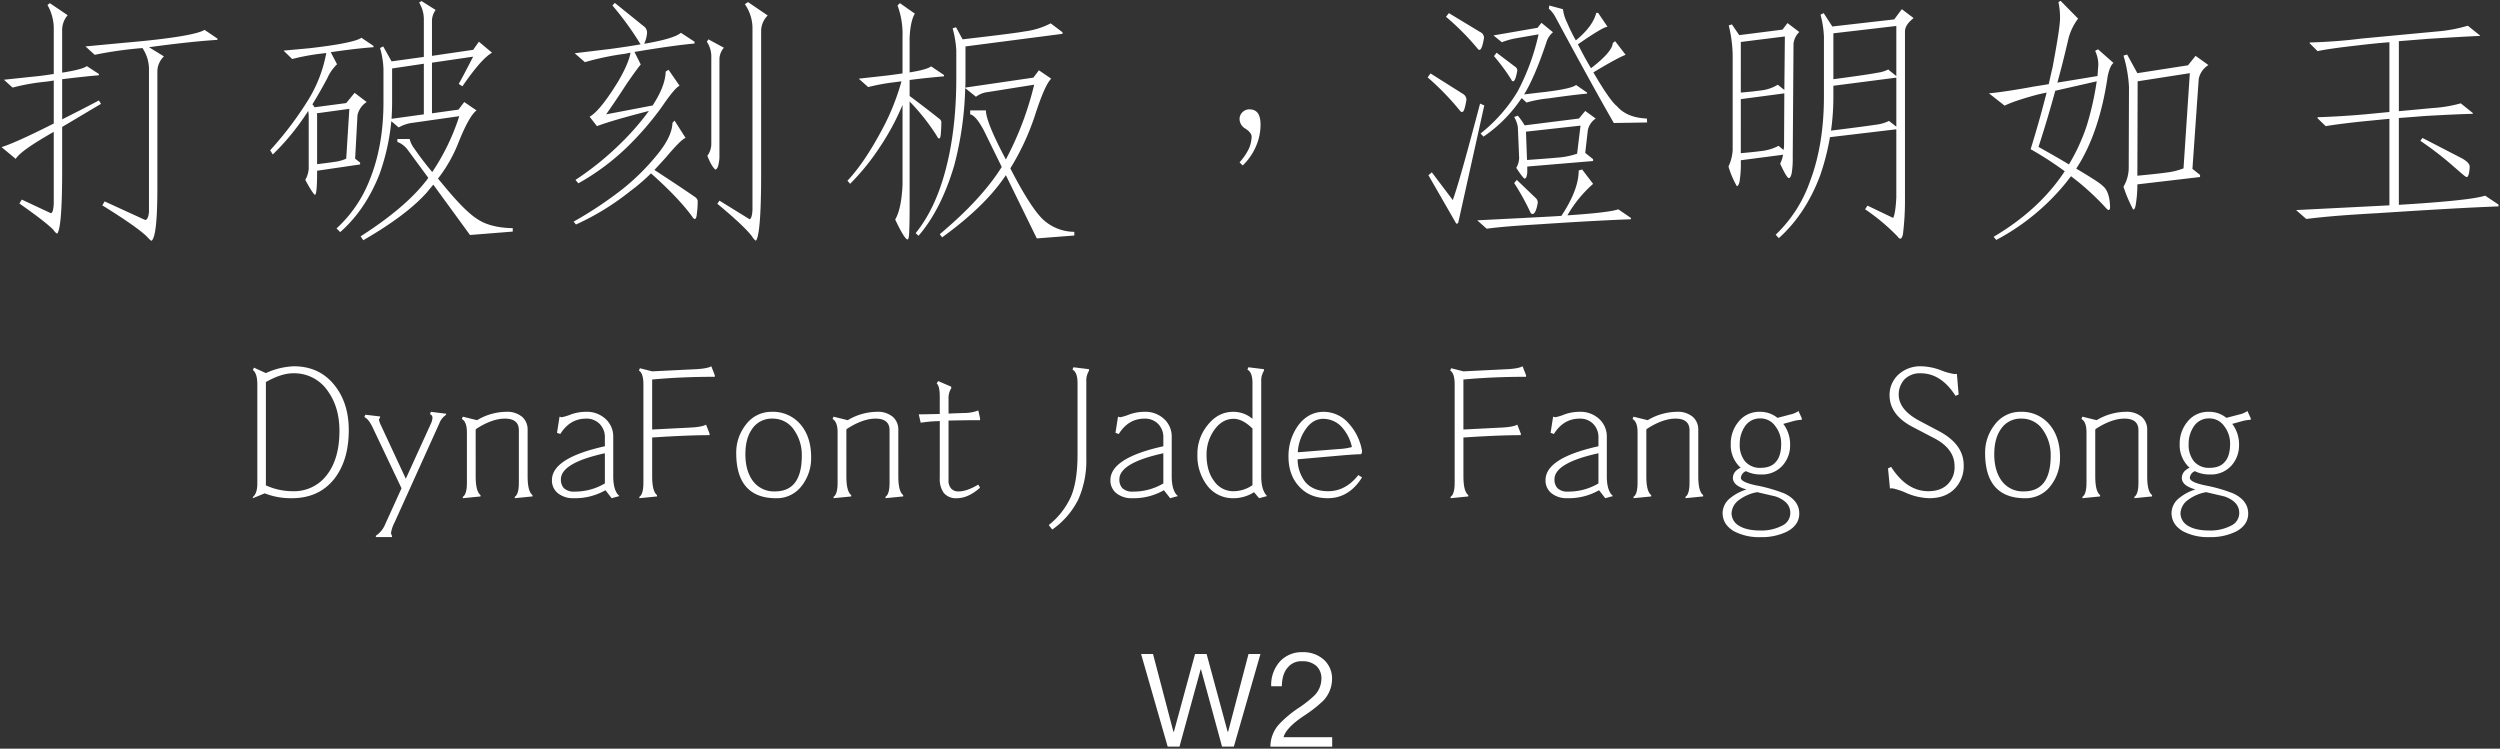 <svg xmlns="http://www.w3.org/2000/svg" width="925" height="277" viewBox="0 0 925 277">
  <rect x="0" y="0" width="925" height="277" fill="#333333" stroke="none"/>
<defs>
    <style>
      .cls-1 {
        fill: #fff;
        fill-rule: evenodd;
      }
    </style>
  </defs>
  <path id="英_W2_DynaFont_Jade_Fang_Song" data-name="英 W2 DynaFont Jade Fang Song" class="cls-1" d="M108.677,135.525a27.048,27.048,0,0,0-10.3,2.52l-4.392-2.016-0.432.864c1.08,0.792,1.656,2.592,1.656,5.327v36.716c0,2.448-.576,4.1-1.656,4.967v0.432l4.392-1.8a26.341,26.341,0,0,0,10.007,1.8c6.7,0,11.95-2.376,15.766-7.2,3.527-4.535,5.327-10.511,5.327-18,0-6.623-1.728-12.094-5.183-16.486C120.123,137.9,115.084,135.525,108.677,135.525Zm-0.216,2.592a14.96,14.96,0,0,1,12.958,6.767c2.808,3.96,4.176,8.855,4.176,14.542,0,6.911-1.584,12.383-4.68,16.342a15.139,15.139,0,0,1-12.6,5.976,23.742,23.742,0,0,1-9.935-2.16V141.357C102.2,139.2,105.509,138.117,108.461,138.117Zm50.974,14.254-0.36.864a1.378,1.378,0,0,1,.936,1.368,5.933,5.933,0,0,1-.648,2.3l-9.215,20.229-9.143-19.653a9.044,9.044,0,0,1-.792-2.16,1,1,0,0,1,.36-0.648l0.072-.576-5.471-.648-0.36.864c1.08,0.5,2.016,1.728,2.952,3.6l10.8,22.75-6.047,13.318a9.151,9.151,0,0,1-3.456,4.247v0.5h5.976v-0.5a2.139,2.139,0,0,1-.36-1.079,12.519,12.519,0,0,1,1.3-3.816l16.557-36.643a6.586,6.586,0,0,1,2.376-3.1l0.216-.5Zm27.792,0a21.451,21.451,0,0,0-10.726,3.1l-5.256-1.3-0.359.864c1.223,0.648,1.871,2.3,1.871,4.967v18.574c0,2.88-.5,4.607-1.512,5.255v0.5l6.552-.648v-0.5c-1.224-.936-1.8-3.239-1.8-7.055V160.074a7,7,0,0,1,.072-1.3c3.959-2.591,7.559-3.887,10.727-3.887q5.183,0,5.183,4.319v19.366c0,2.88-.5,4.607-1.512,5.255v0.5l6.551-.648v-0.5c-1.224-.936-1.8-3.239-1.8-7.055V159.066a6.2,6.2,0,0,0-2.015-4.823A8.611,8.611,0,0,0,187.227,152.371Zm29.449,0a16.384,16.384,0,0,0-5.543,1.008,17.666,17.666,0,0,1-3.312,1.008l-0.792-.216-0.936,5.975,1.224,0.432c2.376-3.815,5.543-5.687,9.575-5.687a6.725,6.725,0,0,1,4.967,1.944,6.946,6.946,0,0,1,1.944,5.111v3.168c-13.03,2.879-19.582,7.055-19.582,12.526a5.987,5.987,0,0,0,2.16,4.823,8.995,8.995,0,0,0,5.975,1.872,22.643,22.643,0,0,0,11.663-2.951l2.3,2.951,2.879-.792c-1.512-1.224-2.3-3.671-2.3-7.343V161.658a8.757,8.757,0,0,0-2.808-6.623A10.19,10.19,0,0,0,216.676,152.371Zm7.127,15.334v11.159a21.529,21.529,0,0,1-11.231,3.023,5.24,5.24,0,0,1-3.959-1.295,4.636,4.636,0,0,1-1.08-3.24C207.533,173.321,212.932,170.081,223.8,167.705Zm39.382-32.18c-1.008.576-2.952,0.936-5.759,1.08L241.3,137.4l-4.536-1.152-0.36.864c1.08,0.648,1.656,2.3,1.656,5.111v36.356c0,2.88-.5,4.607-1.512,5.255v0.5l6.552-.648v-0.5c-1.224-.936-1.8-3.239-1.8-7.055V161.874c8.783-.576,15.838-0.864,21.237-0.864v-0.576l-1.3-3.311c-1.008.576-2.951,0.935-5.759,1.079l-14.182.72v-18.5c6.911-.648,14.614-1.008,23.181-1.008v-0.576Zm22.249,16.846a11.742,11.742,0,0,0-9.575,4.9,16.6,16.6,0,0,0-3.455,10.294c0,5.256,1.08,9.287,3.311,12.1,2.448,3.095,6.264,4.679,11.447,4.679a11.533,11.533,0,0,0,9.5-4.607,16.689,16.689,0,0,0,3.455-10.583c0-4.823-1.224-8.783-3.671-11.806A13.361,13.361,0,0,0,285.434,152.371Zm0.36,2.52a9.381,9.381,0,0,1,8.135,4.391,15.964,15.964,0,0,1,2.736,9.359q0,13.175-9.935,13.174A9.656,9.656,0,0,1,278.6,178q-2.808-3.78-2.808-9.935c0-3.815.792-6.911,2.448-9.287A8.683,8.683,0,0,1,285.794,154.891Zm38.591-2.52a21.451,21.451,0,0,0-10.727,3.1l-5.255-1.3-0.36.864c1.223,0.648,1.871,2.3,1.871,4.967v18.574c0,2.88-.5,4.607-1.511,5.255v0.5l6.551-.648v-0.5c-1.224-.936-1.8-3.239-1.8-7.055V160.074a7,7,0,0,1,.072-1.3c3.96-2.591,7.559-3.887,10.727-3.887q5.183,0,5.183,4.319v19.366c0,2.88-.5,4.607-1.512,5.255v0.5l6.551-.648v-0.5c-1.224-.936-1.8-3.239-1.8-7.055V159.066a6.2,6.2,0,0,0-2.016-4.823A8.61,8.61,0,0,0,324.385,152.371ZM347.138,141l-0.576.864c0.792,0.647,1.152,2.3,1.152,4.967v6.335c-3.6.072-6.191,0.144-7.775,0.144l0.72,3.1a50.191,50.191,0,0,1,5.759-.576,7.825,7.825,0,0,0,1.3-.072V176.92a8.775,8.775,0,0,0,1.44,5.4,5.773,5.773,0,0,0,4.895,2.016c2.808,0,5.615-1.3,8.567-3.887l-0.648-1.152c-2.808,1.656-5.183,2.519-7.271,2.519a3.545,3.545,0,0,1-2.664-.935,4.361,4.361,0,0,1-1.08-3.312V155.611c3.384-.072,7.271-0.144,11.663-0.144v-0.72l-0.648-2.88a14.146,14.146,0,0,1-5.327.936l-5.688.216v-5.471a6.744,6.744,0,0,1,1.008-3.888v-0.576Zm50.039-5.112-0.36.864c1.224,0.648,1.872,2.3,1.872,4.968v26.492c0,6.407-.792,11.591-2.376,15.406a28.087,28.087,0,0,1-8.279,10.655l1.3,1.656a29.637,29.637,0,0,0,9.647-11.159,35.258,35.258,0,0,0,2.952-15.19V141.069a6.744,6.744,0,0,1,1.007-3.888V136.6Zm26.135,16.486a16.394,16.394,0,0,0-5.544,1.008,17.644,17.644,0,0,1-3.311,1.008l-0.792-.216-0.936,5.975,1.224,0.432c2.376-3.815,5.543-5.687,9.575-5.687a6.727,6.727,0,0,1,4.967,1.944,6.946,6.946,0,0,1,1.944,5.111v3.168c-13.031,2.879-19.582,7.055-19.582,12.526a5.987,5.987,0,0,0,2.16,4.823,8.995,8.995,0,0,0,5.975,1.872,22.643,22.643,0,0,0,11.663-2.951l2.3,2.951,2.88-.792c-1.512-1.224-2.3-3.671-2.3-7.343V161.658a8.756,8.756,0,0,0-2.807-6.623A10.19,10.19,0,0,0,423.312,152.371Zm7.127,15.334v11.159a21.529,21.529,0,0,1-11.231,3.023,5.238,5.238,0,0,1-3.959-1.295,4.636,4.636,0,0,1-1.08-3.24C414.169,173.321,419.568,170.081,430.439,167.705Zm31.463-31.82-0.36.864c1.224,0.648,1.872,2.3,1.872,4.968v13.246a10.872,10.872,0,0,0-7.127-2.592q-5.616,0-9.5,4.968a16.566,16.566,0,0,0-3.744,10.8,18.082,18.082,0,0,0,3.312,11.087,11.882,11.882,0,0,0,10.007,5.111,14.041,14.041,0,0,0,7.631-2.232l1.871,2.232,2.952-.792q-2.16-2.16-2.16-7.343V141.069a6.744,6.744,0,0,1,1.008-3.888V136.6Zm1.512,22.677v20.95a12.422,12.422,0,0,1-6.839,2.232A8.525,8.525,0,0,1,449.231,178q-2.806-3.672-2.807-9.719a15.557,15.557,0,0,1,2.879-9.215q2.916-4.1,7.128-4.1C458.662,154.963,461.038,156.187,463.414,158.562Zm26.208-3.6a9.4,9.4,0,0,1,6.551,2.736,16.072,16.072,0,0,1,4.032,7.7,21.362,21.362,0,0,1-4.536.719l-15.478,1.224a16.19,16.19,0,0,1,2.736-8.279Q485.627,154.963,489.622,154.963Zm-9.5,14.974,17.206-1.512c2.808-.216,4.824-0.36,6.047-0.36,0.36,0,.576-0.432.576-1.224a20.1,20.1,0,0,0-4.967-10.222,12.324,12.324,0,0,0-9.215-4.248c-3.887,0-7.127,1.8-9.647,5.328a19.341,19.341,0,0,0-3.383,11.23q0,6.8,3.887,11.015c2.664,2.951,6.191,4.391,10.655,4.391,5.255,0,9.5-2.591,12.67-7.7l-1.368-.864c-3.095,3.96-6.839,5.976-11.158,5.976-3.744,0-6.623-1.152-8.567-3.528A13.874,13.874,0,0,1,480.119,169.937Zm83.229-34.412c-1.008.576-2.952,0.936-5.76,1.08l-16.126.792-4.535-1.152-0.36.864c1.08,0.648,1.656,2.3,1.656,5.111v36.356c0,2.88-.5,4.607-1.512,5.255v0.5l6.551-.648v-0.5c-1.224-.936-1.8-3.239-1.8-7.055V161.874c8.783-.576,15.838-0.864,21.238-0.864v-0.576l-1.3-3.311c-1.008.576-2.952,0.935-5.759,1.079l-14.183.72v-18.5c6.911-.648,14.614-1.008,23.181-1.008v-0.576ZM584.3,152.371a16.394,16.394,0,0,0-5.544,1.008,17.644,17.644,0,0,1-3.311,1.008l-0.792-.216-0.936,5.975,1.224,0.432c2.376-3.815,5.543-5.687,9.575-5.687a6.727,6.727,0,0,1,4.967,1.944,6.946,6.946,0,0,1,1.944,5.111v3.168c-13.031,2.879-19.582,7.055-19.582,12.526a5.987,5.987,0,0,0,2.16,4.823,8.995,8.995,0,0,0,5.975,1.872,22.643,22.643,0,0,0,11.663-2.951l2.3,2.951,2.879-.792c-1.512-1.224-2.3-3.671-2.3-7.343V161.658a8.756,8.756,0,0,0-2.807-6.623A10.19,10.19,0,0,0,584.3,152.371Zm7.127,15.334v11.159a21.529,21.529,0,0,1-11.231,3.023,5.238,5.238,0,0,1-3.959-1.295,4.636,4.636,0,0,1-1.08-3.24C575.158,173.321,580.557,170.081,591.428,167.705Zm28.943-15.334a21.451,21.451,0,0,0-10.726,3.1l-5.256-1.3-0.36.864c1.224,0.648,1.872,2.3,1.872,4.967v18.574c0,2.88-.5,4.607-1.512,5.255v0.5l6.551-.648v-0.5c-1.223-.936-1.8-3.239-1.8-7.055V160.074a7,7,0,0,1,.072-1.3c3.959-2.591,7.559-3.887,10.726-3.887q5.184,0,5.184,4.319v19.366c0,2.88-.5,4.607-1.512,5.255v0.5l6.551-.648v-0.5c-1.224-.936-1.8-3.239-1.8-7.055V159.066a6.2,6.2,0,0,0-2.016-4.823A8.606,8.606,0,0,0,620.371,152.371Zm45.071-.288a8.451,8.451,0,0,1-3.1,1.3l-4.679,1.224a10.043,10.043,0,0,0-6.552-2.232,9.656,9.656,0,0,0-7.919,3.744,12.555,12.555,0,0,0-2.807,8.135,11.218,11.218,0,0,0,2.663,7.775,6.672,6.672,0,0,0,1.008,1.008c-1.943.935-2.879,2.231-2.879,3.815,0,1.872,1.655,3.312,5.039,4.248a17.551,17.551,0,0,0-5.9,3.095,7.187,7.187,0,0,0-2.952,5.543c0,2.952,1.44,5.184,4.248,6.84a19.935,19.935,0,0,0,9.934,2.159,21.083,21.083,0,0,0,9.719-2.087c2.952-1.584,4.464-3.816,4.464-6.624,0-3.239-1.872-5.759-5.616-7.487a57.056,57.056,0,0,0-10.366-2.951q-5.616-1.188-5.616-2.808A2.938,2.938,0,0,1,646,174.328a11.9,11.9,0,0,0,5.543,1.224,10.1,10.1,0,0,0,8.135-3.455,11.216,11.216,0,0,0,2.664-7.631,12.453,12.453,0,0,0-2.52-7.631l3.384-.936a14.3,14.3,0,0,1,3.455-.576v-0.576ZM650.18,182.1l6.767,1.584c3.671,1.3,5.471,3.312,5.471,6.12a5.158,5.158,0,0,1-3.168,4.751,16.316,16.316,0,0,1-7.919,1.728c-3.383,0-5.975-.576-7.847-1.728a5.363,5.363,0,0,1-2.807-4.608,6.433,6.433,0,0,1,2.879-5.039A15.618,15.618,0,0,1,650.18,182.1Zm1.079-27.284a6.648,6.648,0,0,1,5.616,2.88,10.394,10.394,0,0,1,2.159,6.551c0,2.951-.647,5.183-1.943,6.623-1.224,1.512-3.168,2.232-5.688,2.232a7.161,7.161,0,0,1-5.831-2.52,9.62,9.62,0,0,1-1.872-6.191,11.332,11.332,0,0,1,1.872-6.551A6.561,6.561,0,0,1,651.259,154.819Zm59.688-19.294a11.993,11.993,0,0,0-8.855,3.384,10.219,10.219,0,0,0-2.952,7.343c0,4.823,2.88,8.783,8.567,11.734l7.991,4.176c4.968,2.592,7.487,6.047,7.487,10.295a8.859,8.859,0,0,1-2.447,6.623c-1.728,1.8-4.176,2.664-7.271,2.664-5.328,0-9.935-3.024-13.751-9l-1.152.576,0.72,7.415,0.792-.072a24.469,24.469,0,0,1,5.4,1.8,22.621,22.621,0,0,0,8.351,1.872c4.1,0,7.271-1.224,9.574-3.671a11.929,11.929,0,0,0,3.168-8.495c0-5.184-3.024-9.359-9.071-12.6l-7.2-3.815c-5.183-2.736-7.775-5.975-7.775-9.791a8.293,8.293,0,0,1,2.088-5.543,7.971,7.971,0,0,1,6.047-2.3c5.039,0,9.359,2.808,12.886,8.351l1.152-.5-0.648-7.631-0.792.072a22.185,22.185,0,0,1-5.183-1.44A21.957,21.957,0,0,0,710.947,135.525Zm36.576,16.846a11.741,11.741,0,0,0-9.575,4.9,16.589,16.589,0,0,0-3.456,10.294c0,5.256,1.08,9.287,3.312,12.1,2.448,3.095,6.263,4.679,11.446,4.679a11.531,11.531,0,0,0,9.5-4.607,16.684,16.684,0,0,0,3.456-10.583c0-4.823-1.224-8.783-3.672-11.806A13.358,13.358,0,0,0,747.523,152.371Zm0.36,2.52a9.382,9.382,0,0,1,8.135,4.391,15.971,15.971,0,0,1,2.735,9.359q0,13.175-9.934,13.174A9.655,9.655,0,0,1,740.684,178q-2.808-3.78-2.808-9.935c0-3.815.792-6.911,2.448-9.287A8.682,8.682,0,0,1,747.883,154.891Zm38.59-2.52a21.451,21.451,0,0,0-10.726,3.1l-5.256-1.3-0.36.864c1.224,0.648,1.872,2.3,1.872,4.967v18.574c0,2.88-.5,4.607-1.512,5.255v0.5l6.551-.648v-0.5c-1.223-.936-1.8-3.239-1.8-7.055V160.074a7,7,0,0,1,.072-1.3c3.959-2.591,7.559-3.887,10.726-3.887q5.184,0,5.184,4.319v19.366c0,2.88-.5,4.607-1.512,5.255v0.5l6.551-.648v-0.5c-1.224-.936-1.8-3.239-1.8-7.055V159.066a6.2,6.2,0,0,0-2.016-4.823A8.606,8.606,0,0,0,786.473,152.371Zm45.071-.288a8.451,8.451,0,0,1-3.1,1.3l-4.679,1.224a10.042,10.042,0,0,0-6.551-2.232,9.657,9.657,0,0,0-7.92,3.744,12.555,12.555,0,0,0-2.807,8.135,11.214,11.214,0,0,0,2.664,7.775,6.665,6.665,0,0,0,1.007,1.008c-1.943.935-2.879,2.231-2.879,3.815,0,1.872,1.656,3.312,5.039,4.248a17.551,17.551,0,0,0-5.9,3.095,7.187,7.187,0,0,0-2.952,5.543c0,2.952,1.44,5.184,4.248,6.84a19.935,19.935,0,0,0,9.934,2.159,21.08,21.08,0,0,0,9.719-2.087c2.952-1.584,4.464-3.816,4.464-6.624,0-3.239-1.872-5.759-5.616-7.487a57.056,57.056,0,0,0-10.366-2.951q-5.616-1.188-5.616-2.808a2.938,2.938,0,0,1,1.872-2.448,11.9,11.9,0,0,0,5.543,1.224,10.1,10.1,0,0,0,8.135-3.455,11.216,11.216,0,0,0,2.664-7.631,12.453,12.453,0,0,0-2.52-7.631l3.384-.936a14.3,14.3,0,0,1,3.456-.576v-0.576ZM816.282,182.1l6.767,1.584c3.671,1.3,5.471,3.312,5.471,6.12a5.158,5.158,0,0,1-3.167,4.751,16.323,16.323,0,0,1-7.92,1.728c-3.383,0-5.975-.576-7.847-1.728a5.363,5.363,0,0,1-2.807-4.608,6.432,6.432,0,0,1,2.88-5.039A15.608,15.608,0,0,1,816.282,182.1Zm1.079-27.284a6.648,6.648,0,0,1,5.616,2.88,10.388,10.388,0,0,1,2.16,6.551c0,2.951-.648,5.183-1.944,6.623-1.224,1.512-3.168,2.232-5.687,2.232a7.162,7.162,0,0,1-5.832-2.52,9.62,9.62,0,0,1-1.872-6.191,11.332,11.332,0,0,1,1.872-6.551A6.561,6.561,0,0,1,817.361,154.819Z"/>
  <path id="W2" class="cls-1" d="M422.2,241.977l9.841,34.275h4.368l7.825-28.563h0.144l7.777,28.563h4.368l9.841-34.275h-4.417l-7.536,28.754h-0.192l-7.777-28.754h-4.272l-7.825,28.754h-0.192l-7.537-28.754H422.2Zm59.761-.672a10.9,10.9,0,0,0-8.4,3.456,12.931,12.931,0,0,0-3.216,9.169h3.936c0.048-3.024.768-5.329,2.112-6.865a6.4,6.4,0,0,1,5.425-2.4,7.478,7.478,0,0,1,5.232,1.728,6.222,6.222,0,0,1,1.873,4.849,8.975,8.975,0,0,1-2.641,6.144,42.534,42.534,0,0,1-5.376,4.273,41.638,41.638,0,0,0-7.441,6.1,12.308,12.308,0,0,0-3.408,8.5h22.85v-3.5h-18c0.624-2.305,3.121-4.945,7.489-7.873a48.384,48.384,0,0,0,7.105-5.521,11.674,11.674,0,0,0,3.36-8.064,9.386,9.386,0,0,0-3.072-7.249A11.356,11.356,0,0,0,481.96,241.305Z"/>
  <path id="W2_千磨百錬_せんまひゃくれん_DynaFont_Jade_Fang_Song" data-name="W2 千磨百錬 せんまひゃくれん  DynaFont Jade Fang Song" class="cls-1" d="M32.119,24.454c-1.164.873-4.172,1.65-9.121,2.426V11.16a8.345,8.345,0,0,1,2.038-5.531l-6.6-4.464-0.873.679A17.868,17.868,0,0,1,19.892,10V27.365c-2.426.388-5.143,0.776-8.345,1.067L1.456,29.5l3.2,2.911A78.518,78.518,0,0,1,16.4,30.276c1.164-.1,2.329-0.291,3.493-0.485V45.7C10.48,50.459,3.979,53.37.583,54.438L5.822,58.8c1.164-2.038,5.725-5.24,13.682-9.8l0.388-.194V75.3c-0.1,2.329-.485,3.493-1.067,3.59L8.054,73.845,7.181,75.3c6.5,4.561,10.771,7.86,12.615,9.8a3.919,3.919,0,0,0,1.358,1.359C22.415,85,23,77.144,23,62.686V46.966l14.361-8.539-0.776-1.261c-4.949,2.62-9.509,4.949-13.585,6.986V29.306c5.531-.679,10.092-1.164,13.585-1.456V27.365ZM75.687,11.063c-2.717,1.65-12.614,3.3-29.6,4.755L31.634,17.176l3.4,3.105a147.33,147.33,0,0,1,16.69-2.426,3.638,3.638,0,0,0,.97-0.1,14.076,14.076,0,0,1,2.426,7.666V78.5c-0.194,1.844-.679,2.814-1.358,2.911l-15.04-6.889-0.873,1.456c8.636,5.337,14.07,9.218,16.4,11.45,0.97,1.067,1.553,1.65,1.844,1.65,1.456-1.165,2.135-7.763,2.135-19.7V26.589a7.81,7.81,0,0,1,2.426-5.725l-5.531-3.4c10.674-1.456,19.116-2.329,25.326-2.717V14.265Zm99.377,7.375L159.829,20.67V7.57a6.971,6.971,0,0,1,1.359-3.881l-5.24-3.3-0.874.582a11.633,11.633,0,0,1,1.747,6.307V21.058l-11.935,1.65-3.1-5.531-1.165.582a32.155,32.155,0,0,1,1.262,7.763V37.845c0,10.868-1.747,20.474-5.143,28.819a47.917,47.917,0,0,1-12.226,17.854l1.358,1.358c6.21-5.434,11.062-12.614,14.555-21.445a81.1,81.1,0,0,0,4.367-19.6l2.717,2.329a13.506,13.506,0,0,1,4.657-1.649l17.758-2.523a81.479,81.479,0,0,1-10,20.668,109.992,109.992,0,0,1-6.792-8.927,8.576,8.576,0,0,1-1.553-3.3h-4.56V52.5a8.61,8.61,0,0,1,3.881,3.008l7.569,10.286a12.9,12.9,0,0,1-1.165,1.553q-7.715,9.752-23.87,20.086l0.97,1.456c10.577-6.113,18.534-12.032,23.676-17.854,0.68-.873,1.456-1.747,2.232-2.717L173.9,86.944l15.817-1.261V84.421c-5.628-.1-10.092-1.261-13.294-3.493-2.911-1.844-7.084-6.016-12.42-12.517l-1.941-2.329A53.764,53.764,0,0,0,169.727,52.5c2.62-6.5,4.851-10.383,6.6-11.644l-4.561-3.105-2.134,2.814-9.8,1.358V23.193l15.235-2.232c-1.844,3.59-3.591,6.986-5.337,10.092l1.358,0.873c4.755-6.889,8.345-10.965,10.965-12.42L177.2,15.43Zm-30.178,25.52c0.1-1.941.194-3.978,0.194-6.113V25.327l11.741-1.747V42.308ZM133.727,13.974c-1.747,1.261-8.151,2.62-19.31,3.881l-9.509.873,3.2,3.105A82.172,82.172,0,0,1,119.172,19.8l1.552-.194a50.426,50.426,0,0,1-6.5,17.078A127.169,127.169,0,0,1,99.959,55.6l0.97,1.553a88.681,88.681,0,0,0,13.1-16.108,13.154,13.154,0,0,1,.194,1.941V62.394a9.8,9.8,0,0,1-1.261,4.173c1.843,3.4,3.008,5.24,3.59,5.531,0.485-.1.776-2.814,0.776-8.151V63.171l15.914-2.329V60.163L131.4,58.707,132.271,42.6a7.8,7.8,0,0,1,3.4-4.852l-4.464-3.4L128.1,38.136l-11.741,1.553a3.216,3.216,0,0,0-.777-1.067c1.844-3.008,3.688-6.21,5.531-9.7a16.289,16.289,0,0,1,3.591-5.143l-2.329-4.464c6.5-.97,11.838-1.553,15.816-1.844V16.982Zm-16.4,46.771V42.891a3.641,3.641,0,0,0-.1-0.97l12.032-1.65L128.1,58.707a14.762,14.762,0,0,1-4.173,1.164C122.665,60.066,120.53,60.357,117.328,60.745ZM227.475,1.069l-0.873.97a110.28,110.28,0,0,1,10.286,14.167l0.194,0.194c-3.3.582-7.181,1.164-11.547,1.747L212.629,19.7l3.784,3.3a99.617,99.617,0,0,1,14.847-3.105c0.582-.1,1.261-0.291,2.037-0.388q-0.727,4.075-4.657,10.771c-4.367,7.084-7.86,11.45-10.48,12.906l2.717,3.493c3.784-1.456,10.189-3.3,19.213-5.628a95.167,95.167,0,0,1-10.577,12.129A109.013,109.013,0,0,1,212.92,66.567l1.068,1.261a86.591,86.591,0,0,0,18.63-13.973,112.918,112.918,0,0,0,12.226-14.264c3.3-4.852,5.531-7.472,6.6-7.86l-4.076-5.919-1.067.679c-0.1,3.59-1.65,7.569-4.561,12.129l-0.194.388-17.272,3.3c1.844-2.62,4.367-6.307,7.569-11.256,3.008-4.366,4.755-6.7,5.24-7.18l-2.329-4.658c9.315-1.553,16.69-2.62,22.221-3.105V15.43l-5.046-3.3c-1.65,1.456-6.21,2.814-13.585,4.075a11.411,11.411,0,0,0,1.067-4.075,2.927,2.927,0,0,0-1.358-2.523Zm13.391,63.072c6.889,6.113,12.032,11.547,15.331,16.108a1.278,1.278,0,0,0,.874.776c0.388,0,.679-0.679.776-2.038a31.861,31.861,0,0,0,.291-4.755,2.335,2.335,0,0,0-1.164-1.456q-3.93-2.766-14.847-9.9c1.359-1.456,2.814-3.008,4.367-4.755,3.687-4.366,6.113-6.792,7.181-7.083l-4.076-6.4-0.776.776c-0.1,3.3-1.844,6.986-5.046,11.062a84.448,84.448,0,0,1-13.2,13.294A143.494,143.494,0,0,1,212.241,82l0.873,1.067A94.92,94.92,0,0,0,233.3,70.642,68.41,68.41,0,0,0,240.866,64.141Zm21.251-49.585-0.583.873a10,10,0,0,1,1.65,5.143v32.8a7.534,7.534,0,0,1-1.456,4.27c0.971,2.523,1.941,4.27,3.008,5.143a2.045,2.045,0,0,0,.874-1.067,13.418,13.418,0,0,0,.582-4.464V22.028a6.605,6.605,0,0,1,1.65-4.367Zm4.075,59.676L265.416,75.4c6.695,5.531,10.965,9.606,12.808,12.032a5.071,5.071,0,0,0,1.456,1.65c1.261-1.456,1.94-9.606,1.94-24.453V11.451a8.2,8.2,0,0,1,2.426-5.725l-7.277-4.949-1.165.776a15.715,15.715,0,0,1,2.814,8.539V77.532c-0.1,2.232-.485,3.4-1.067,3.59ZM388.76,8.637a28.471,28.471,0,0,1-9.8,3.008c-1.844.388-9.412,1.358-22.8,2.911l-2.426-4.464-1.261.388a38.621,38.621,0,0,1,1.358,8.151V28.821q0,20.086-4.366,35.515c-2.523,9.024-6.113,16.3-10.674,21.93l1.067,0.97c5.628-6.5,10-15.234,13.2-26.005A123.457,123.457,0,0,0,357.126,32.6l3.979,3.2a8.985,8.985,0,0,1,4.463-1.747l17.078-2.717A116.862,116.862,0,0,1,372.167,59c-4.949-9.315-7.375-15.331-7.375-18.145H358.97v1.456c1.456,0.291,3.1,2.329,5.046,5.919l6.6,13.488v0.1c-5.046,8.054-12.711,16.3-22.9,24.841l0.873,1.164c10.189-7.375,17.758-14.652,22.706-21.736l0.874-1.261,11.45,23.385,13.876-1.067V85.78a17.248,17.248,0,0,1-11.353-4.367c-3.008-2.717-7.181-9.121-12.324-19.116a91.522,91.522,0,0,0,8.927-19.019c2.523-7.86,4.561-12.614,6.211-14.167l-4.561-3.105-2.038,2.717-25.229,3.687c0.1-1.164.1-2.329,0.1-3.59V17.176l35.9-4.658V11.937ZM344.512,24.551c-0.97.776-3.59,1.553-7.957,2.232V13.974c0.194-4.172.873-7.181,1.941-8.927l-5.531-3.881-0.873.873a30.264,30.264,0,0,1,1.843,11.353V27.171c-2.135.291-4.657,0.679-7.471,0.97l-8.734.97,3.494,3.105a75.648,75.648,0,0,1,10.188-1.844l2.135-.291a86.258,86.258,0,0,1-7.86,19.116c-4.269,7.86-8.345,13.682-12.129,17.66l0.97,1.164A84.491,84.491,0,0,0,325.4,54.632a91.231,91.231,0,0,0,8.539-15.817v29.6c-0.291,5.919-1.164,10.189-2.717,12.808,2.329,4.949,3.882,7.375,4.561,7.375,0.291,0,.485-0.679.582-1.941,0.1-1.844.194-5.24,0.194-10.383V37.554a77.081,77.081,0,0,1,10.286,13.1,0.8,0.8,0,0,0,.679.582q0.437,0,.582-1.747c0.1-1.261.194-2.717,0.194-4.464a1.959,1.959,0,0,0-.873-1.164c-1.941-1.553-5.531-4.367-10.868-8.345V29.6c5.143-.679,9.412-1.067,12.712-1.359V27.753ZM462.325,40.465a3.522,3.522,0,0,0-2.717,1.164,3.437,3.437,0,0,0-.97,2.523,4.236,4.236,0,0,0,2.231,3.493c1.456,0.97,2.232,1.941,2.232,2.911a11.545,11.545,0,0,1-1.067,4.561,21.537,21.537,0,0,1-3.4,4.949L459.8,61.23a21.711,21.711,0,0,0,4.949-7.18,19.8,19.8,0,0,0,1.649-7.957C466.4,42.308,465.042,40.465,462.325,40.465ZM536.084,4.853l-1.067,1.358A93.664,93.664,0,0,1,546.758,18.05a0.732,0.732,0,0,0,.679.388c0.582,0,1.165-1.456,1.65-4.464a2.364,2.364,0,0,0-1.456-2.135Zm-6.792,22.318-1.068,1.456a97.383,97.383,0,0,1,12.033,12.42,0.882,0.882,0,0,0,.776.388c0.582,0,1.067-1.553,1.552-4.561a2.6,2.6,0,0,0-1.455-2.232Zm0.485,36.582-1.261,1.067,10.091,17.563a0.662,0.662,0,0,0,.388.388,0.615,0.615,0,0,0,.582-0.485l9.607-43.277-1.553-.679c-4.948,18.728-8.248,30.566-10.091,35.709Zm40.56-55.31-1.455,1.844L552.58,13.1l3.1,2.523a30.488,30.488,0,0,1,4.658-1.359l8.927-1.553a82.875,82.875,0,0,1-7.763,21.153,57.96,57.96,0,0,1-13.682,15.526l1.068,1.164a51.682,51.682,0,0,0,13.779-13.779,2.117,2.117,0,0,0,.388-0.485l1.746,1.65a44.811,44.811,0,0,1,8.248-1.553c6.113-.873,10.868-1.456,14.167-1.747V34.255l-4.075-2.814c-1.262,1.067-6.113,2.038-14.361,2.911l-4.852.582c2.717-4.464,5.531-11.062,8.442-19.892a7.771,7.771,0,0,1,2.232-3.105Zm2.911-6.4L573.054,3.2a10.576,10.576,0,0,1,2.232,2.717q14.992,27.8,21.833,39.59l12.323-.194-0.1-1.456c-4.949-.194-8.636-1.747-11.062-4.561q-2.619-2.038-8.733-12.517c6.113-3.687,10.092-5.822,11.935-6.5L597.6,15.236l-0.873.679c-0.1,2.135-2.717,5.24-8.054,9.315-1.844-3.008-3.4-6.016-4.852-8.83,6.307-4.367,9.9-6.5,10.965-6.5L591.3,4.756h-0.68q-1.309,5.094-7.568,10.189a66.46,66.46,0,0,1-3.2-6.5A15.517,15.517,0,0,1,578.294,3.4Zm25.52,75.4c-2.134.776-8.442,1.553-18.824,2.232a45.724,45.724,0,0,1,9.509-11.644l-4.075-5.337-1.262.388c0,4.755-2.135,10.383-6.4,16.787-4.076.291-8.733,0.485-13.876,0.776l-17.272.873,3.493,3.105c5.046-.679,11.644-1.164,19.7-1.65,14.458-.97,25.714-1.553,33.671-1.844V80.637ZM561.6,42.794l-1.358.485a11.154,11.154,0,0,1,1.358,3.687l0.485,11.45a7.79,7.79,0,0,1-1.067,3.687c1.65,2.523,2.717,3.881,3.1,3.978,0.485,0,.873-0.776.97-2.329V61.618l24.356-2.038V58.9l-2.911-2.329,0.97-8.442a6.876,6.876,0,0,1,2.911-4.27l-3.881-2.814-2.329,2.814-20.086,2.523A28.877,28.877,0,0,0,561.6,42.794Zm3.4,16.4-0.388-10.48,20.183-2.232-1.261,10.383a28.487,28.487,0,0,1-7.278,1.456C574.219,58.513,570.531,58.8,565,59.192ZM553.744,19.505l-0.97,1.261a73.338,73.338,0,0,1,6.5,8.83,0.616,0.616,0,0,0,.583.485c0.582,0,1.067-1.358,1.552-3.978a1.711,1.711,0,0,0-.873-1.456Zm7.472,47.062-0.97,1.164A89.361,89.361,0,0,1,566.262,78.6a0.91,0.91,0,0,0,.776.582c0.776,0,1.456-1.358,1.941-4.172a2.388,2.388,0,0,0-.874-1.844ZM674.759,4.853l-1.164.582a37.1,37.1,0,0,1,1.261,8.151V35.71c0,11.935-1.746,22.512-5.239,31.633A49.975,49.975,0,0,1,657,86.847l1.165,1.261c6.6-5.919,11.741-13.682,15.331-23.288a90.366,90.366,0,0,0,3.59-14.07l24.55-2.911V73.068q-0.291,5.822-1.164,7.569l-9.51-4.561-0.873,1.358A74.42,74.42,0,0,1,702.22,87.623a1.219,1.219,0,0,0,.971.679q0.436,0,.873-1.456a100.625,100.625,0,0,0,.776-13v-62.2q0-2.474,3.2-4.949l-4.366-3.3-2.814,3.784-22.9,2.62Zm2.717,43.471a88.667,88.667,0,0,0,.874-12.614V31.732l23.288-3.008V46.869l-2.717-2.135A13.645,13.645,0,0,1,695.04,46C691.935,46.481,686.112,47.257,677.476,48.325Zm0.874-19.019V12.325l23.288-2.717V28.141l-3.008-2.426a11.782,11.782,0,0,1-3.784,1.164C691.838,27.462,686.4,28.238,678.35,29.306ZM640.8,9.026l-1.164.388a49.583,49.583,0,0,1,1.456,11.062V55.505a16.661,16.661,0,0,1-1.553,6.113,33.209,33.209,0,0,0,3.105,7.278c0.291,0,.679-0.485.97-1.553a43.237,43.237,0,0,0,.486-8.054l15.622-2.038a10.988,10.988,0,0,1-1.067,3.3c1.649,3.59,2.717,5.337,3.2,5.337s0.776-.582,1.067-1.747a33.425,33.425,0,0,0,.388-5.919L663.6,16.206a7.114,7.114,0,0,1,2.134-4.366l-4.366-3.3-1.844,2.426L643.514,13Zm3.3,47.644V36.68L660.2,34.546l-0.1,19.407a9.679,9.679,0,0,1-.194,1.553l-1.843-1.553a17.542,17.542,0,0,1-6.5,1.941C650.113,56.087,647.687,56.378,644.1,56.669Zm0-22.415V15.527l16.3-2.038-0.194,19.8-2.426-1.941a15.173,15.173,0,0,1-6.4,2.135C650.016,33.672,647.59,33.963,644.1,34.255ZM762.4,0.292l-0.777.485a27.578,27.578,0,0,1,.583,6.4c-0.1,2.814-1.068,8.636-2.717,17.563q-0.728,3.057-1.456,6.4l-5.434.873c-6.889,1.261-12.517,2.135-16.69,2.523l5.822,4.561c2.038-1.067,6.211-2.523,12.421-4.172l3.1-.679c-1.65,6.5-3.59,13.488-5.919,20.959a127.684,127.684,0,0,1,12.614,8.151c-6.307,9.606-15.137,17.66-26.3,24.258l0.97,1.165a83.867,83.867,0,0,0,25.617-20.96l2.038-2.62a94.766,94.766,0,0,1,13,11.838,2.383,2.383,0,0,0,.873.679q0.582,0,.582-1.164c-0.1-3.881-1.067-6.5-2.717-7.763-0.776-.873-4.075-3.008-9.8-6.4,5.725-8.733,9.606-20.183,11.644-34.253,0.582-2.62,1.261-4.172,2.135-4.852l-5.725-5.046-1.068.582a11.575,11.575,0,0,1,1.165,5.434l-0.291,3.881L761.23,30.567c1.456-5.24,2.717-10.383,3.882-15.331A20.839,20.839,0,0,1,768.9,6.891Zm13.39,29.79a110.328,110.328,0,0,1-3.687,16.4,71.2,71.2,0,0,1-6.6,14.361c-3.008-1.844-6.793-3.978-11.256-6.5,2.329-7.084,4.366-14.07,6.21-20.765Zm33.768-5.919-18.727,2.911-3.785-6.889-1.358.388a49.068,49.068,0,0,1,2.038,11.644l-0.1,29.79a13.883,13.883,0,0,1-1.941,7.083,53.442,53.442,0,0,0,3.59,8.442c0.485,0,.777-0.679.971-1.941a45.866,45.866,0,0,0,.582-7.375L814.017,65.5V64.723L811.2,62.492l2.329-33.283a7.84,7.84,0,0,1,3.59-5.143l-4.755-3.4Zm-18.63,5.919,19.31-3.008L807.9,62.3a25.8,25.8,0,0,1-6.4,1.552c-2.038.291-5.531,0.679-10.674,1.164ZM913.1,9.511a54.956,54.956,0,0,1-11.45,2.135L873.8,14.265q-9.169,1.164-19.212,1.456v0.291l2.911,2.911c3.105-.679,8.053-1.359,14.943-2.135q5.967-.728,11.644-1.164V41.435l-9.024.873c-5.531.485-11.45,0.873-17.563,1.067v0.388l3.008,2.911c2.814-.485,7.277-1.067,13.585-1.747l9.994-.97V75.979l-11.45.582-23.094,1.164,3.784,3.3c6.7-.873,15.429-1.553,26.1-2.135,19.31-1.261,34.35-2.135,45.024-2.523V75.688l-4.948-3.3c-3.4,1.164-14.07,2.329-31.925,3.4V43.667l10-.776c7.083-.388,12.808-0.679,17.369-0.776V41.823l-4.464-3.59A50.336,50.336,0,0,1,900,39.98l-12.421,1.164V15.236l10.868-.873c7.86-.485,14.264-0.873,19.116-1.067V13.1ZM896.315,51.041l-0.776,1.067a120.048,120.048,0,0,1,11.644,8.927c3.008,2.62,4.658,4.075,5.046,4.269a0.82,0.82,0,0,0,.582.194c0.485-.194.873-1.456,0.97-3.784,0-1.067-.97-2.038-2.814-3.105Z"/>
</svg>
